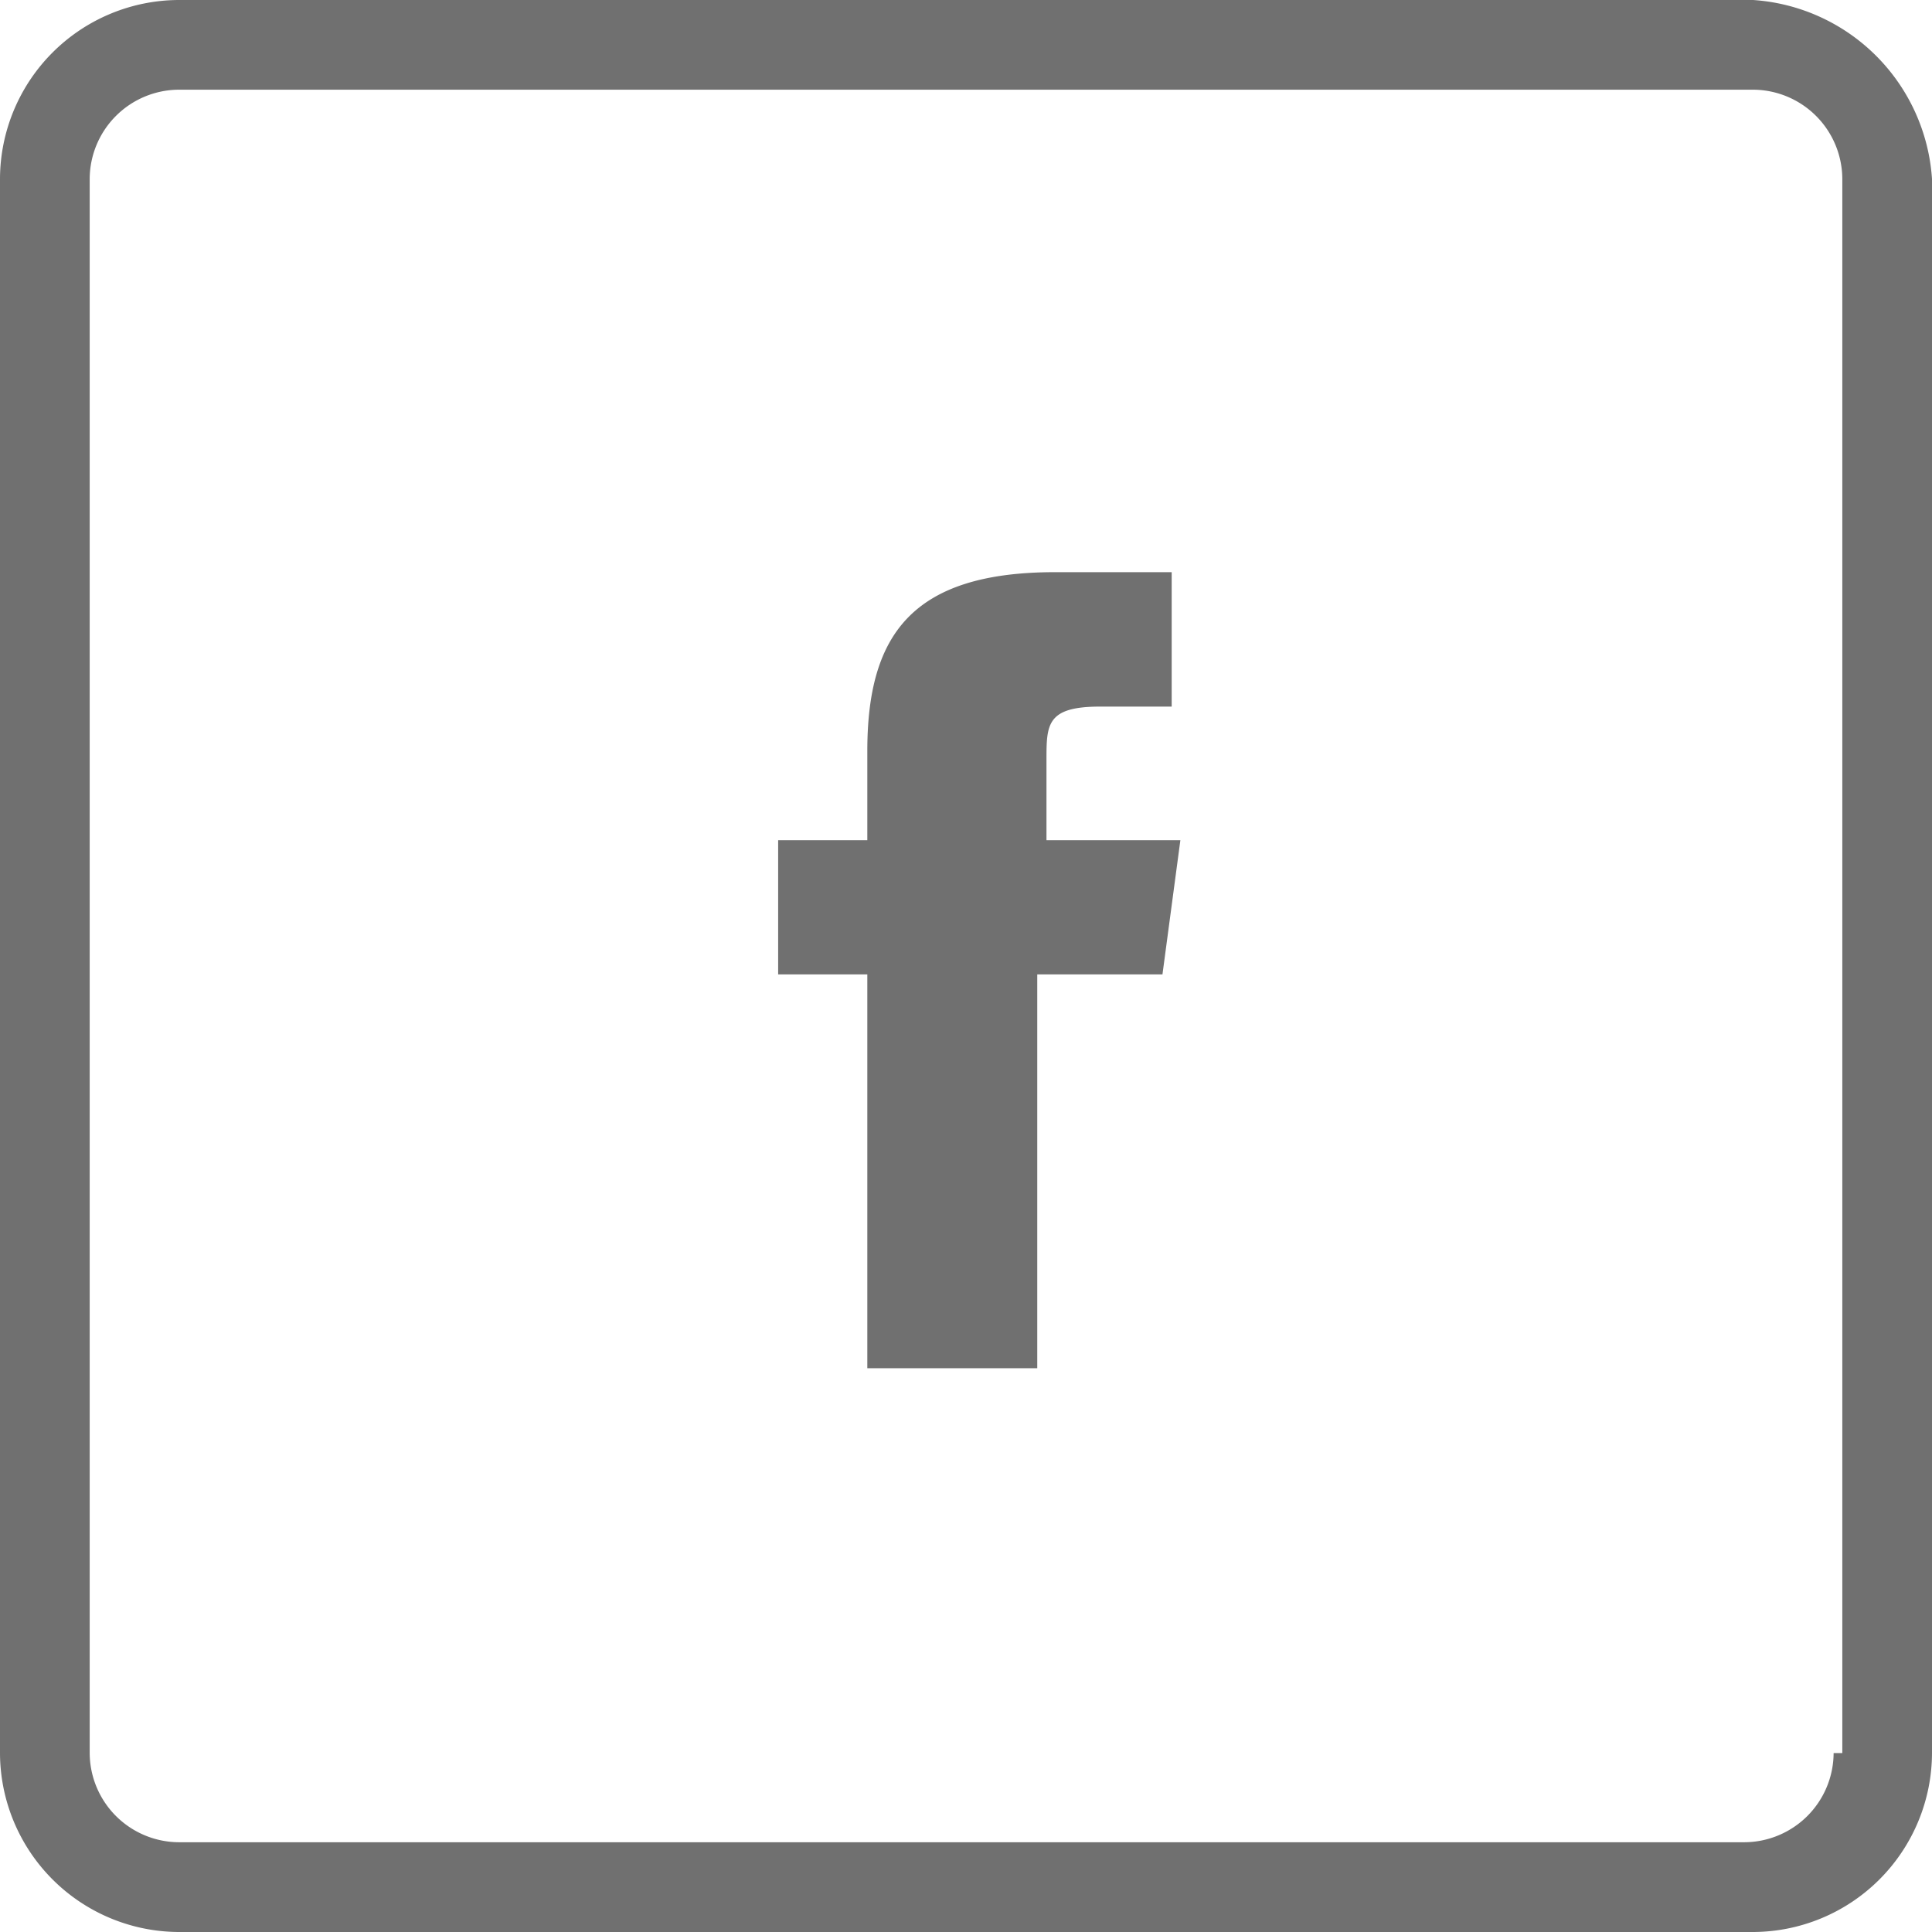<svg xmlns="http://www.w3.org/2000/svg" width="26" height="26" viewBox="0 0 26 26">
  <g id="符号_9" data-name="符号 9" transform="translate(-6652 3067)">
    <path id="路径_41" data-name="路径 41" d="M55.083,469.231c0-.481,0-.722.722-.722h.963V466.7H55.2c-1.926,0-2.528.843-2.528,2.407v1.2h-1.2v1.806h1.2v5.3h2.287v-5.3h1.685l.241-1.806H55.083ZM64.593,459H43.407A2.414,2.414,0,0,0,41,461.407v21.185A2.415,2.415,0,0,0,43.407,485H64.593A2.415,2.415,0,0,0,67,482.593V461.407A2.586,2.586,0,0,0,64.593,459Zm1.083,23.592a1.206,1.206,0,0,1-1.2,1.2H43.407a1.206,1.206,0,0,1-1.2-1.2V461.407a1.206,1.206,0,0,1,1.2-1.2H64.593a1.206,1.206,0,0,1,1.2,1.2v21.185Z" transform="translate(6611 -3526)" fill="#707070"/>
  </g>
</svg>
